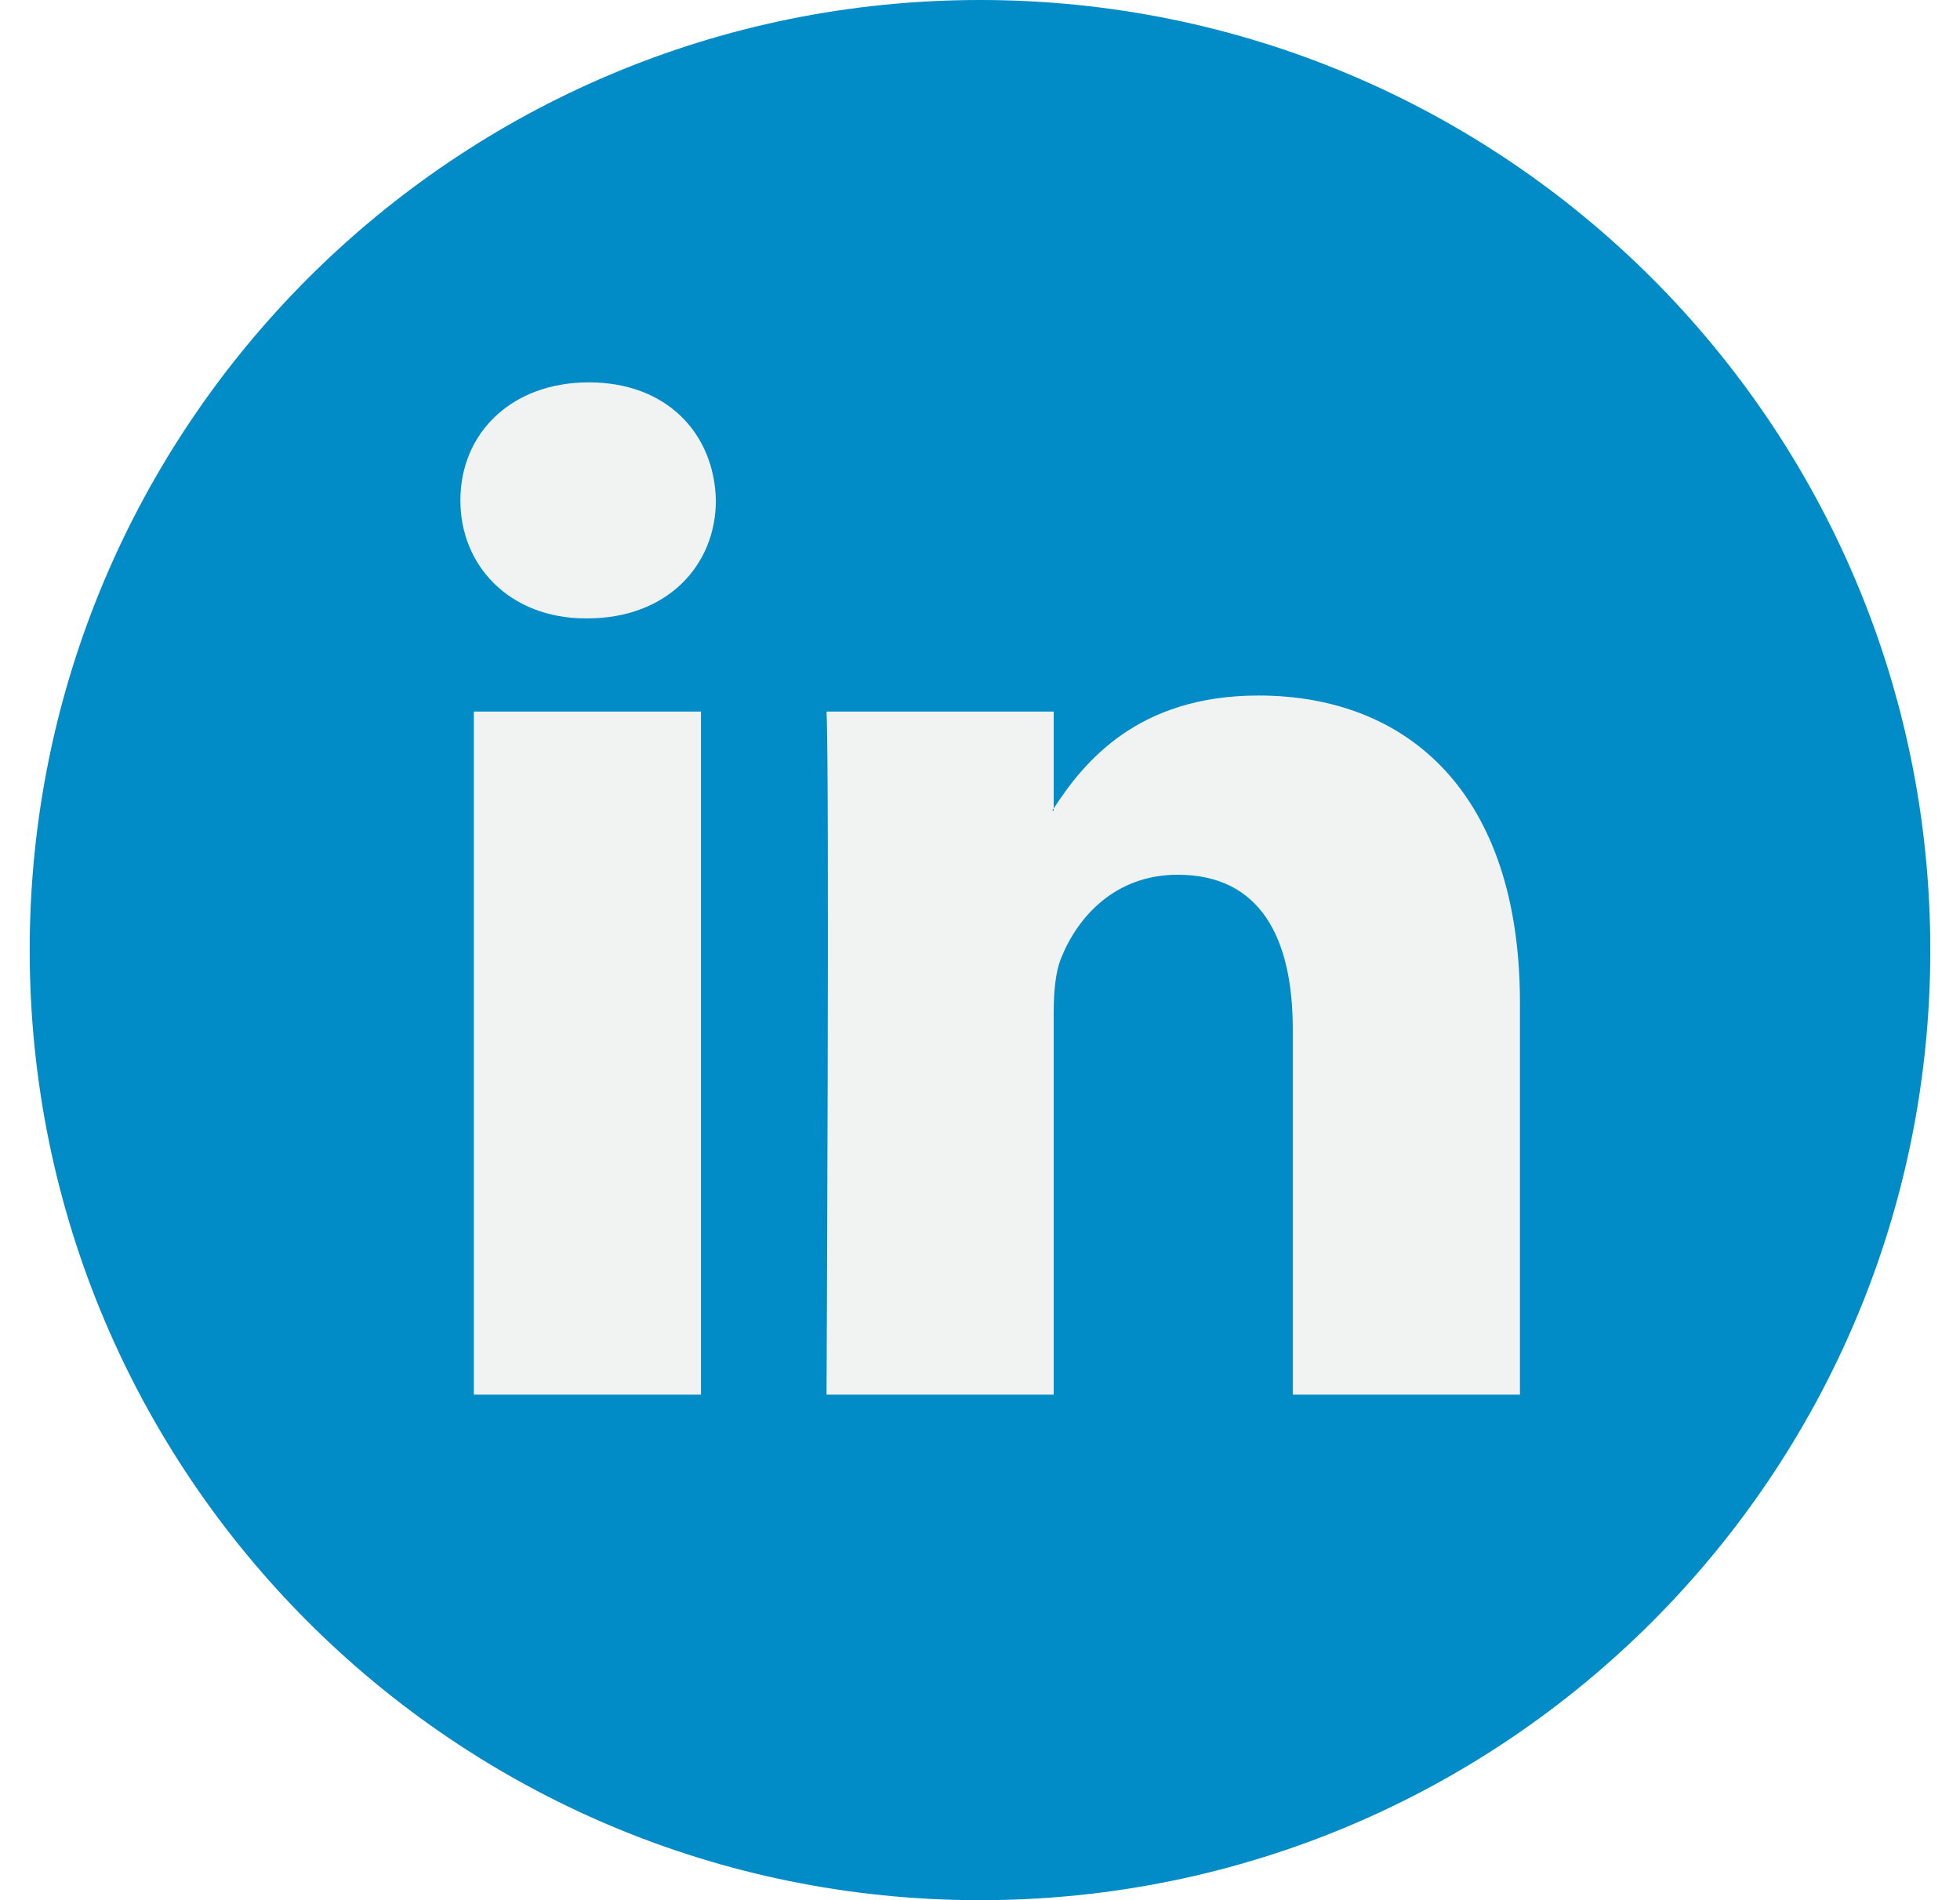 <svg width="33" height="32" viewBox="0 0 33 32" fill="none" xmlns="http://www.w3.org/2000/svg">
<g filter="url(#filter0_d_25_4637)">
<path xmlns="http://www.w3.org/2000/svg" d="M16.5 32C25.337 32 32.5 24.837 32.5 16C32.5 7.163 25.337 0 16.5 0C7.663 0 0.5 7.163 0.5 16C0.5 24.837 7.663 32 16.5 32Z" fill="#018BC7"/>
<path d="M 25.591 16.89 L 25.591 23.486 L 21.766 23.486 L 21.766 17.332 C 21.766 15.787 21.214 14.731 19.829 14.731 C 18.773 14.731 18.145 15.442 17.868 16.13 C 17.767 16.375 17.741 16.717 17.741 17.062 L 17.741 23.486 L 13.916 23.486 C 13.916 23.486 13.968 13.062 13.916 11.983 L 17.741 11.983 L 17.741 13.614 C 17.734 13.626 17.723 13.639 17.716 13.651 L 17.741 13.651 L 17.741 13.614 C 18.249 12.831 19.156 11.713 21.188 11.713 C 23.704 11.713 25.591 13.357 25.591 16.89 Z M 9.915 6.439 C 8.607 6.439 7.751 7.298 7.751 8.426 C 7.751 9.53 8.582 10.414 9.865 10.414 L 9.89 10.414 C 11.224 10.414 12.053 9.53 12.053 8.426 C 12.028 7.298 11.224 6.439 9.915 6.439 Z M 7.978 23.486 L 11.802 23.486 L 11.802 11.983 L 7.978 11.983 L 7.978 23.486 Z" fill="#F1F2F2"></path>
</g>
<defs>
<filter id="filter0_d_25_4637" x="0.5" y="0" width="33" height="32" filterUnits="userSpaceOnUse" color-interpolation-filters="sRGB">
<feFlood flood-opacity="0" result="BackgroundImageFix"/>
<feColorMatrix in="SourceAlpha" type="matrix" values="0 0 0 0 0 0 0 0 0 0 0 0 0 0 0 0 0 0 127 0" result="hardAlpha"/>
<feOffset/>
<feGaussianBlur stdDeviation="5"/>
<feComposite in2="hardAlpha" operator="out"/>
<feColorMatrix type="matrix" values="0 0 0 0 0 0 0 0 0 0 0 0 0 0 0 0 0 0 0.1 0"/>
<feBlend mode="normal" in2="BackgroundImageFix" result="effect1_dropShadow_25_4637"/>
<feBlend mode="normal" in="SourceGraphic" in2="effect1_dropShadow_25_4637" result="shape"/>
</filter>
</defs>
</svg>
